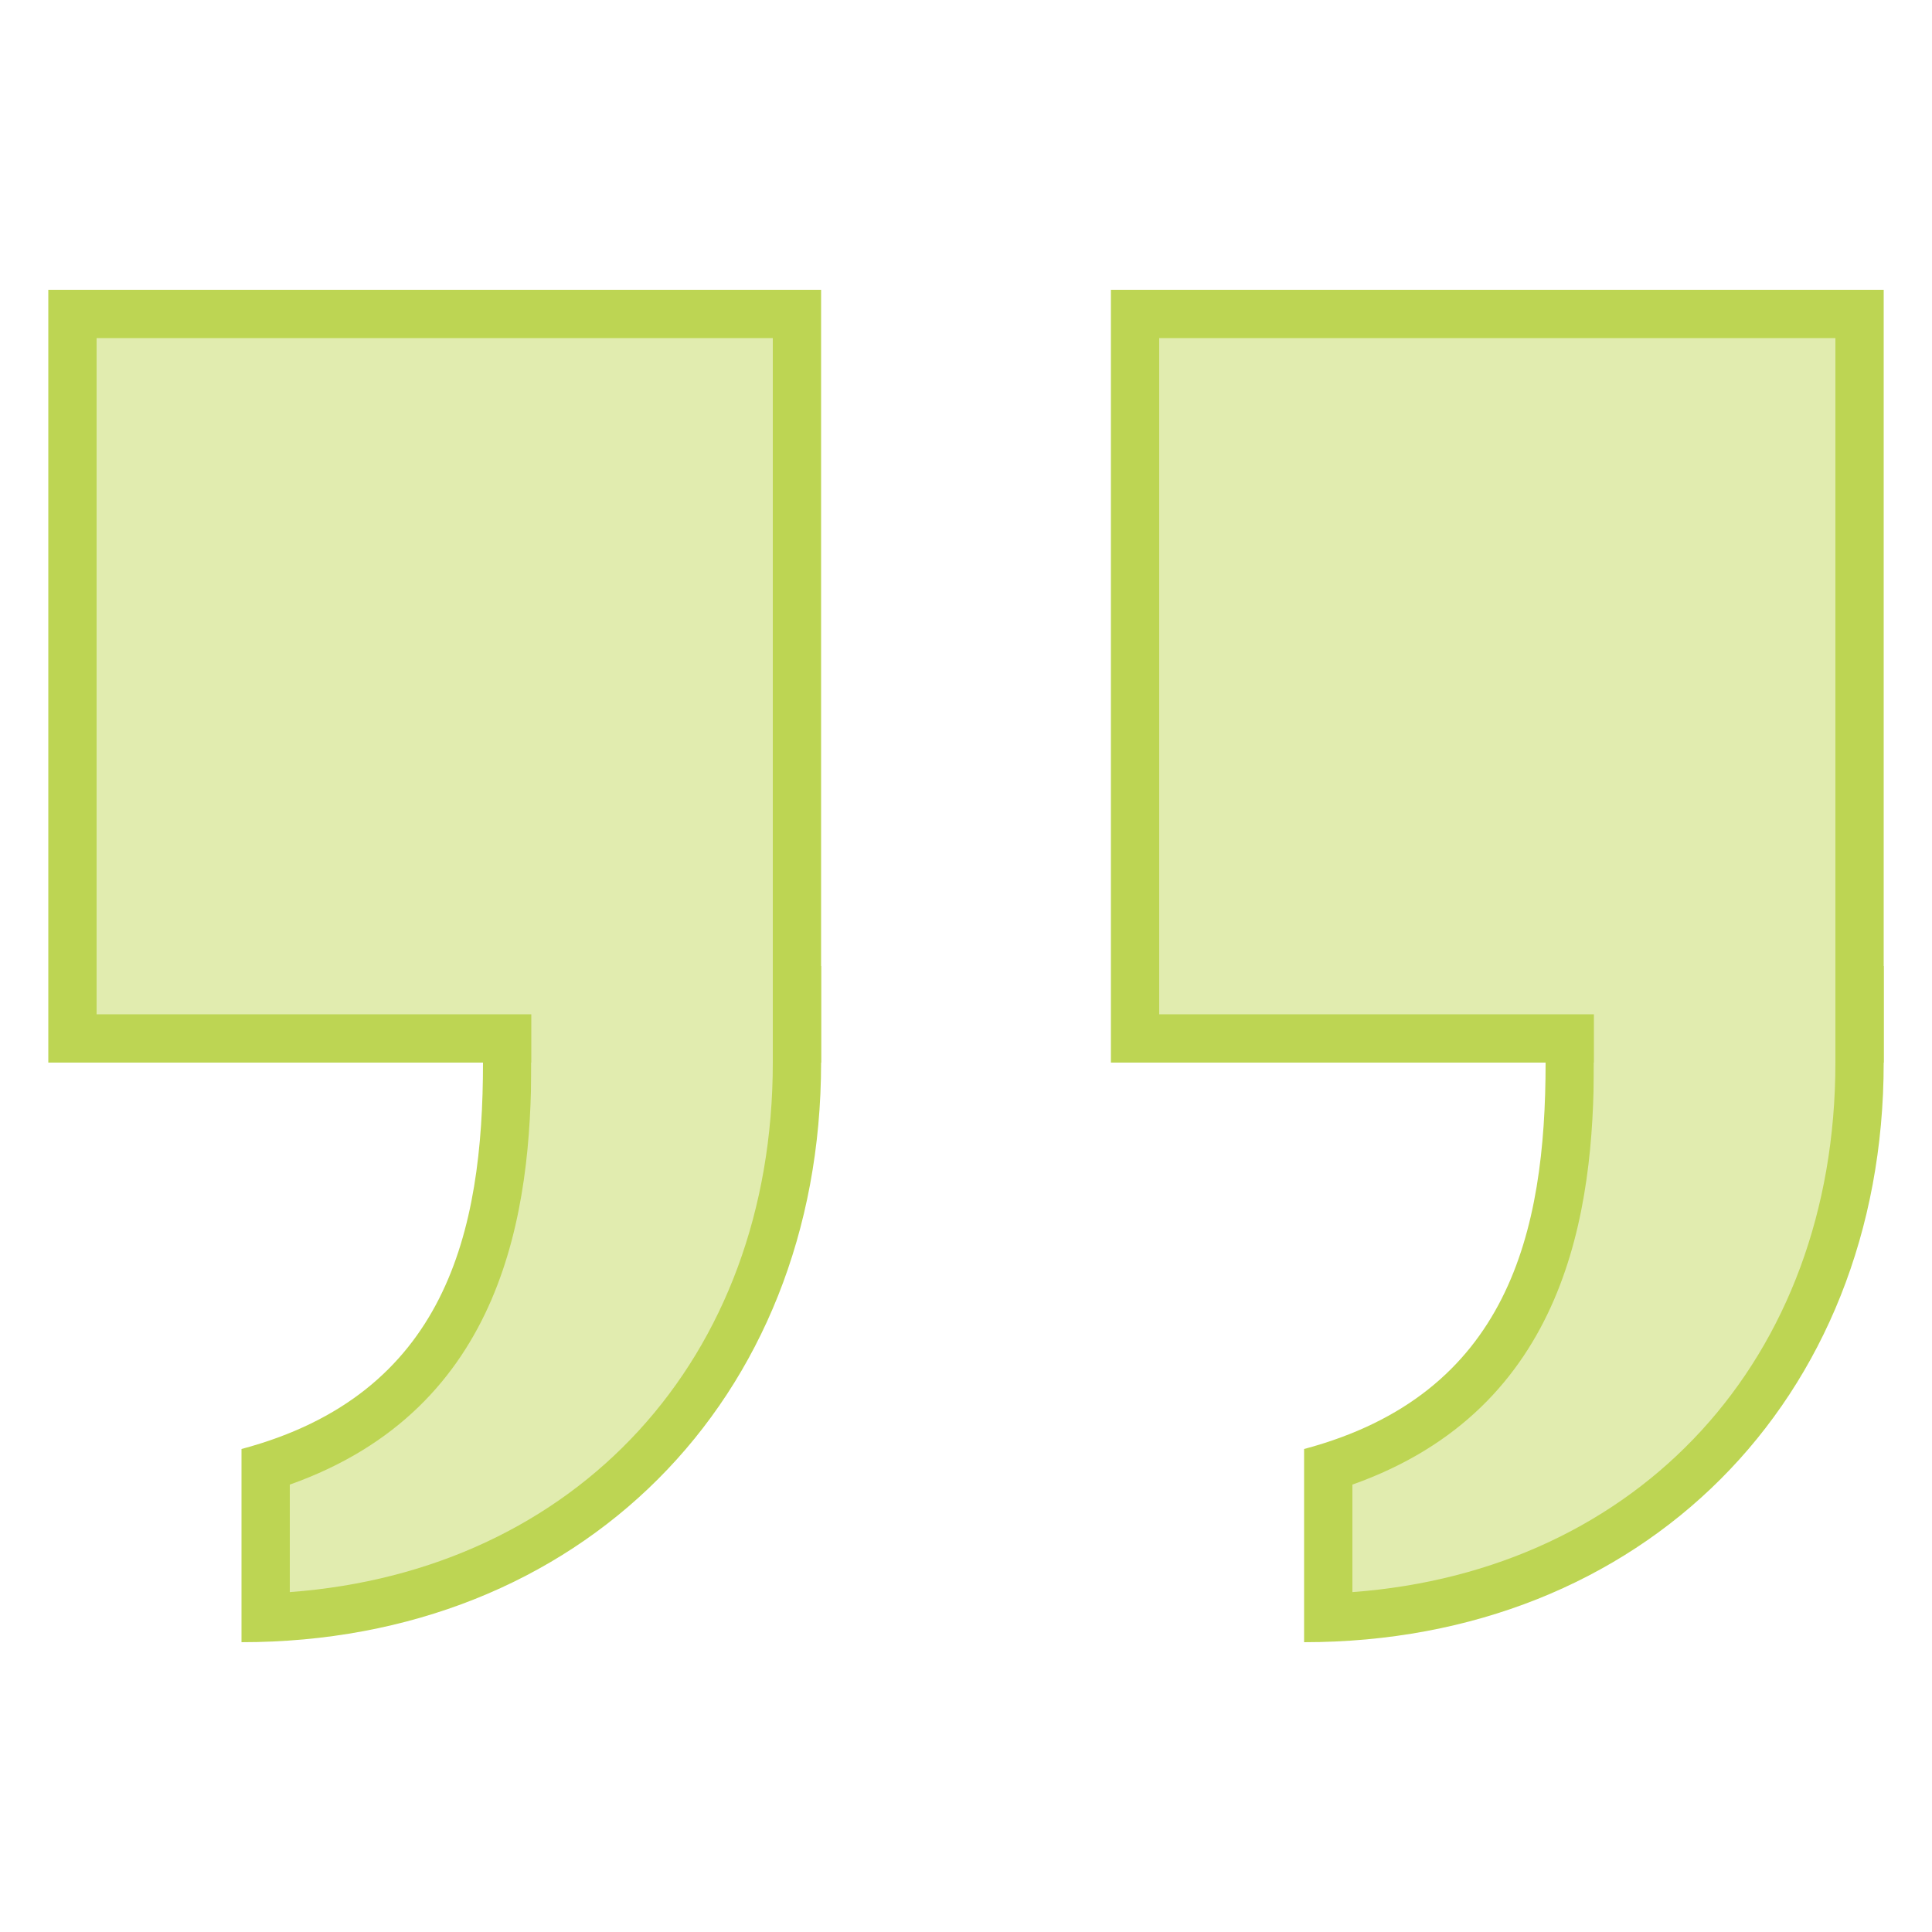 <svg xmlns="http://www.w3.org/2000/svg" xmlns:xlink="http://www.w3.org/1999/xlink" viewBox="0,0,256,256" width="120px" height="120px"><g fill="none" fill-rule="nonzero" stroke="none" stroke-width="1" stroke-linecap="butt" stroke-linejoin="miter" stroke-miterlimit="10" stroke-dasharray="" stroke-dashoffset="0" font-family="none" font-weight="none" font-size="none" text-anchor="none" style="mix-blend-mode: normal"><g transform="scale(6.4,6.4)"><path d="M5.5,30.376c4.421,-1.371 5,-5.181 5,-8.376v-1.5h6v1.5c0,6.604 -4.497,11.265 -11,11.491z" fill="#e1ecaf"></path><path d="M16,21v1c0,6.138 -4.062,10.521 -10,10.963v-2.226c4.463,-1.583 5,-5.706 5,-8.737v-1h5M17,20h-7v2c0,3.498 -0.759,6.869 -5,8v4c6.996,0 12,-5.004 12,-12v-2z" fill="#bdd553"></path><path d="M1.5,6.5h15v15h-15z" fill="#e1ecaf"></path><path d="M16,7v14h-14v-14h14M17,6h-16v16h16v-16z" fill="#bdd553"></path><path d="M16,22l-5,1v-3h5zM27.5,30.376c4.421,-1.371 5,-5.181 5,-8.376v-1.5h6v1.5c0,6.604 -4.497,11.265 -11,11.491z" fill="#e1ecaf"></path><path d="M38,21v1c0,6.138 -4.062,10.521 -10,10.963v-2.226c4.463,-1.583 5,-5.706 5,-8.737v-1h5M39,20h-7v2c0,3.498 -0.759,6.869 -5,8v4c6.996,0 12,-5.004 12,-12v-2z" fill="#bdd553"></path><g><path d="M23.5,6.5h15v15h-15z" fill="#e1ecaf"></path><path d="M38,7v14h-14v-14h14M39,6h-16v16h16v-16z" fill="#bdd553"></path></g><path d="M38,22l-5,1v-3h5z" fill="#e1ecaf"></path></g></g></svg>